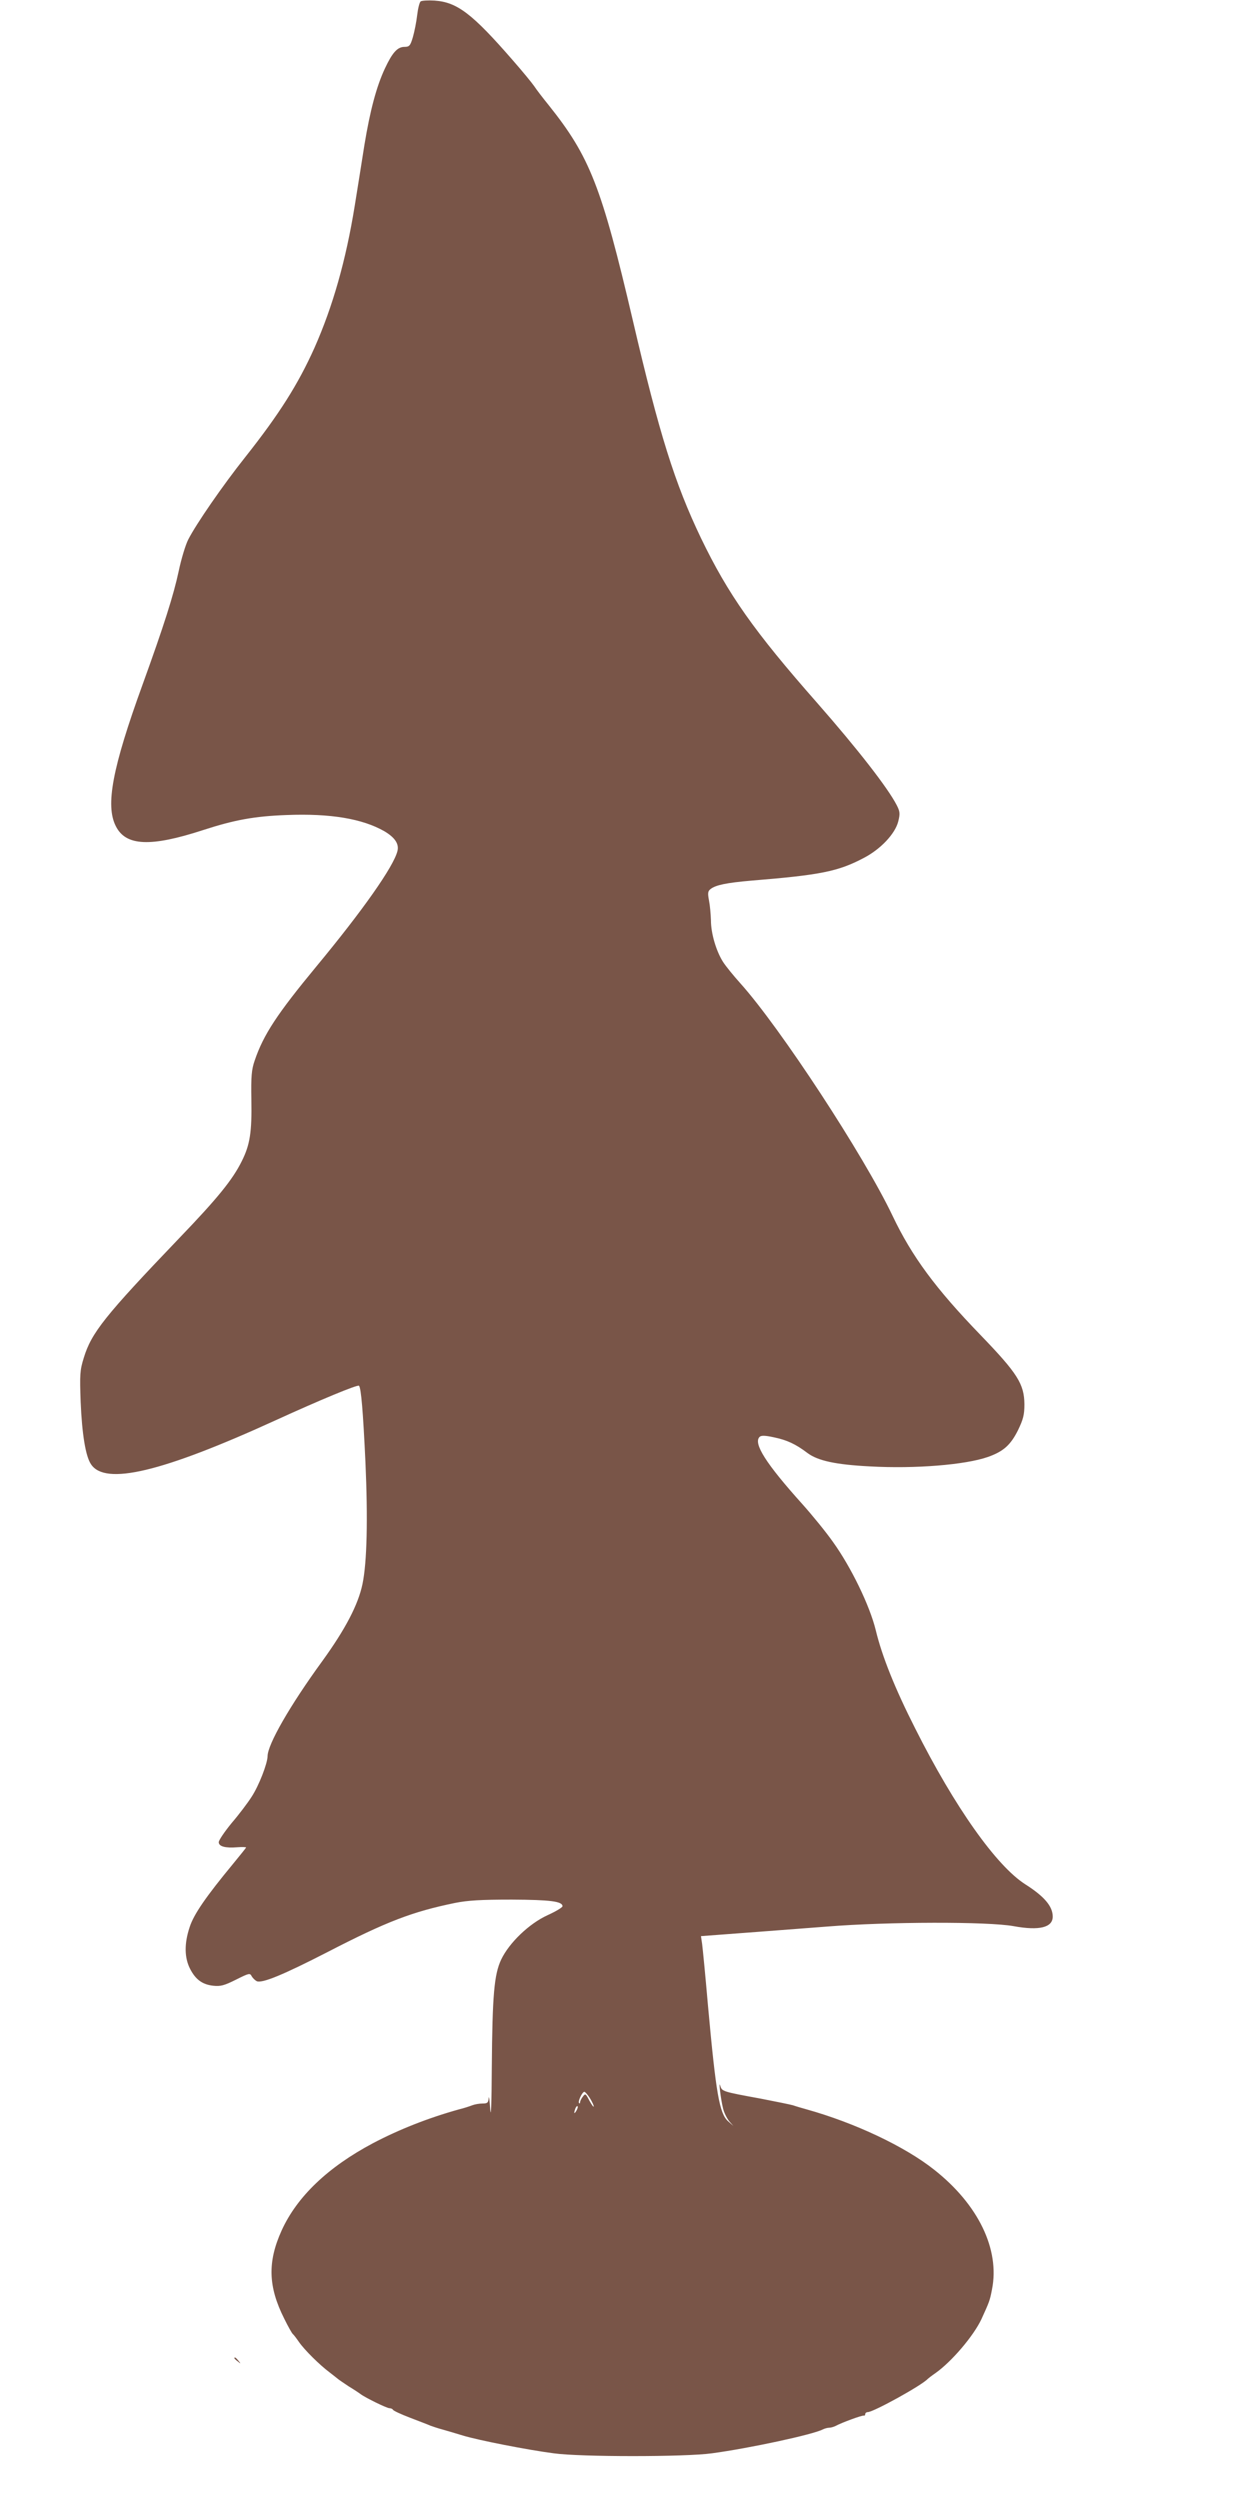 <?xml version="1.0" standalone="no"?>
<!DOCTYPE svg PUBLIC "-//W3C//DTD SVG 20010904//EN"
 "http://www.w3.org/TR/2001/REC-SVG-20010904/DTD/svg10.dtd">
<svg version="1.0" xmlns="http://www.w3.org/2000/svg"
 width="640pt" height="1280pt" viewBox="0 0 640 1280"
 preserveAspectRatio="xMidYMid meet">
<g transform="translate(0,1280) scale(0.1,-0.1)"
fill="#795548" stroke="none">
<path d="M2154 12793 c-6 -4 -14 -36 -18 -70 -4 -35 -14 -85 -22 -113 -13 -44
-18 -50 -43 -50 -36 0 -62 -29 -100 -110 -44 -94 -76 -216 -105 -391 -13 -85
-36 -226 -50 -314 -45 -278 -112 -514 -206 -726 -84 -187 -180 -339 -354 -559
-116 -146 -251 -342 -292 -422 -14 -27 -36 -100 -49 -162 -26 -122 -75 -277
-185 -581 -155 -427 -191 -619 -137 -725 51 -102 177 -108 447 -20 160 52 263
71 427 77 225 9 389 -19 501 -83 54 -32 76 -65 67 -101 -19 -79 -179 -306
-415 -591 -200 -242 -271 -349 -316 -482 -16 -46 -19 -80 -17 -200 3 -167 -7
-231 -49 -315 -47 -95 -124 -190 -320 -394 -382 -399 -450 -485 -489 -613 -20
-64 -21 -86 -16 -227 7 -163 25 -277 53 -318 72 -110 363 -41 947 226 223 102
418 183 425 176 11 -11 21 -134 33 -390 13 -293 8 -514 -15 -625 -22 -106 -88
-232 -206 -395 -166 -228 -280 -427 -280 -487 -1 -38 -44 -150 -82 -208 -19
-30 -65 -91 -102 -134 -36 -44 -66 -88 -66 -98 0 -22 34 -31 95 -26 25 2 45 1
45 -1 0 -2 -30 -39 -66 -83 -138 -167 -202 -259 -223 -325 -28 -84 -27 -156 2
-213 28 -55 63 -81 119 -87 37 -4 56 1 116 31 68 34 72 35 81 17 6 -10 18 -21
26 -25 29 -11 137 34 361 149 304 157 435 207 654 252 66 13 131 17 290 17
199 -1 260 -9 260 -34 0 -6 -35 -27 -77 -46 -94 -43 -196 -141 -237 -227 -36
-77 -45 -181 -48 -552 -1 -183 -4 -267 -8 -215 -3 47 -7 73 -8 58 -2 -24 -6
-28 -32 -28 -16 0 -39 -4 -52 -9 -13 -5 -43 -15 -68 -21 -158 -44 -307 -103
-440 -173 -230 -122 -389 -273 -468 -447 -73 -161 -69 -288 13 -451 20 -41 40
-76 44 -79 4 -3 18 -21 31 -40 29 -42 107 -119 158 -157 20 -16 39 -30 42 -33
3 -3 28 -20 55 -38 28 -17 55 -35 60 -39 23 -18 135 -73 149 -73 8 0 16 -4 18
-8 2 -5 41 -23 88 -41 47 -18 94 -36 105 -41 11 -4 38 -13 60 -19 22 -6 69
-20 105 -31 79 -24 328 -73 465 -91 136 -19 674 -19 810 0 193 26 517 96 567
122 10 5 25 9 33 9 8 0 23 4 33 9 31 17 137 56 145 53 4 -1 7 2 7 8 0 5 6 10
13 10 29 0 277 137 307 170 3 3 21 17 40 30 82 58 194 189 235 276 40 88 43
94 54 152 41 205 -70 435 -296 613 -150 119 -406 240 -653 309 -25 7 -56 16
-70 21 -14 4 -88 19 -165 34 -197 36 -198 37 -207 65 -10 36 2 -67 14 -115 5
-22 20 -51 31 -65 l22 -25 -27 24 c-44 39 -62 139 -103 591 -13 151 -27 293
-30 316 l-6 41 93 7 c51 4 147 11 213 16 66 5 219 17 340 26 310 25 824 26
955 2 131 -24 200 -7 200 49 0 53 -44 104 -140 165 -148 94 -362 396 -564 798
-104 205 -170 370 -202 503 -31 127 -127 324 -219 452 -35 50 -106 137 -157
194 -187 208 -252 311 -219 344 8 8 27 8 73 -2 67 -14 111 -34 173 -81 53 -39
143 -59 319 -68 232 -13 488 8 603 48 80 28 117 61 155 137 27 56 33 79 33
133 -1 104 -35 158 -225 355 -230 238 -351 402 -450 610 -147 309 -576 964
-779 1190 -35 39 -75 88 -89 110 -35 55 -62 146 -62 213 -1 32 -5 77 -10 102
-7 37 -6 47 8 58 27 21 82 32 207 43 357 29 446 47 577 116 87 45 161 124 177
187 10 40 9 51 -8 84 -46 89 -200 287 -407 523 -324 368 -456 556 -595 844
-134 280 -213 531 -349 1115 -160 685 -220 838 -431 1102 -30 37 -63 80 -74
97 -11 16 -60 76 -110 133 -207 238 -284 297 -400 305 -33 2 -65 0 -71 -4z
m866 -10735 c11 -18 20 -37 20 -43 -1 -5 -10 8 -22 29 -19 37 -21 39 -34 21
-8 -10 -14 -23 -14 -29 0 -5 -2 -7 -5 -4 -8 7 16 58 27 58 4 0 17 -15 28 -32z
m-69 -65 c-12 -20 -14 -14 -5 12 4 9 9 14 11 11 3 -2 0 -13 -6 -23z"/>
<path d="M1200 726 c0 -2 8 -10 18 -17 15 -13 16 -12 3 4 -13 16 -21 21 -21
13z"/>
</g>
</svg>
